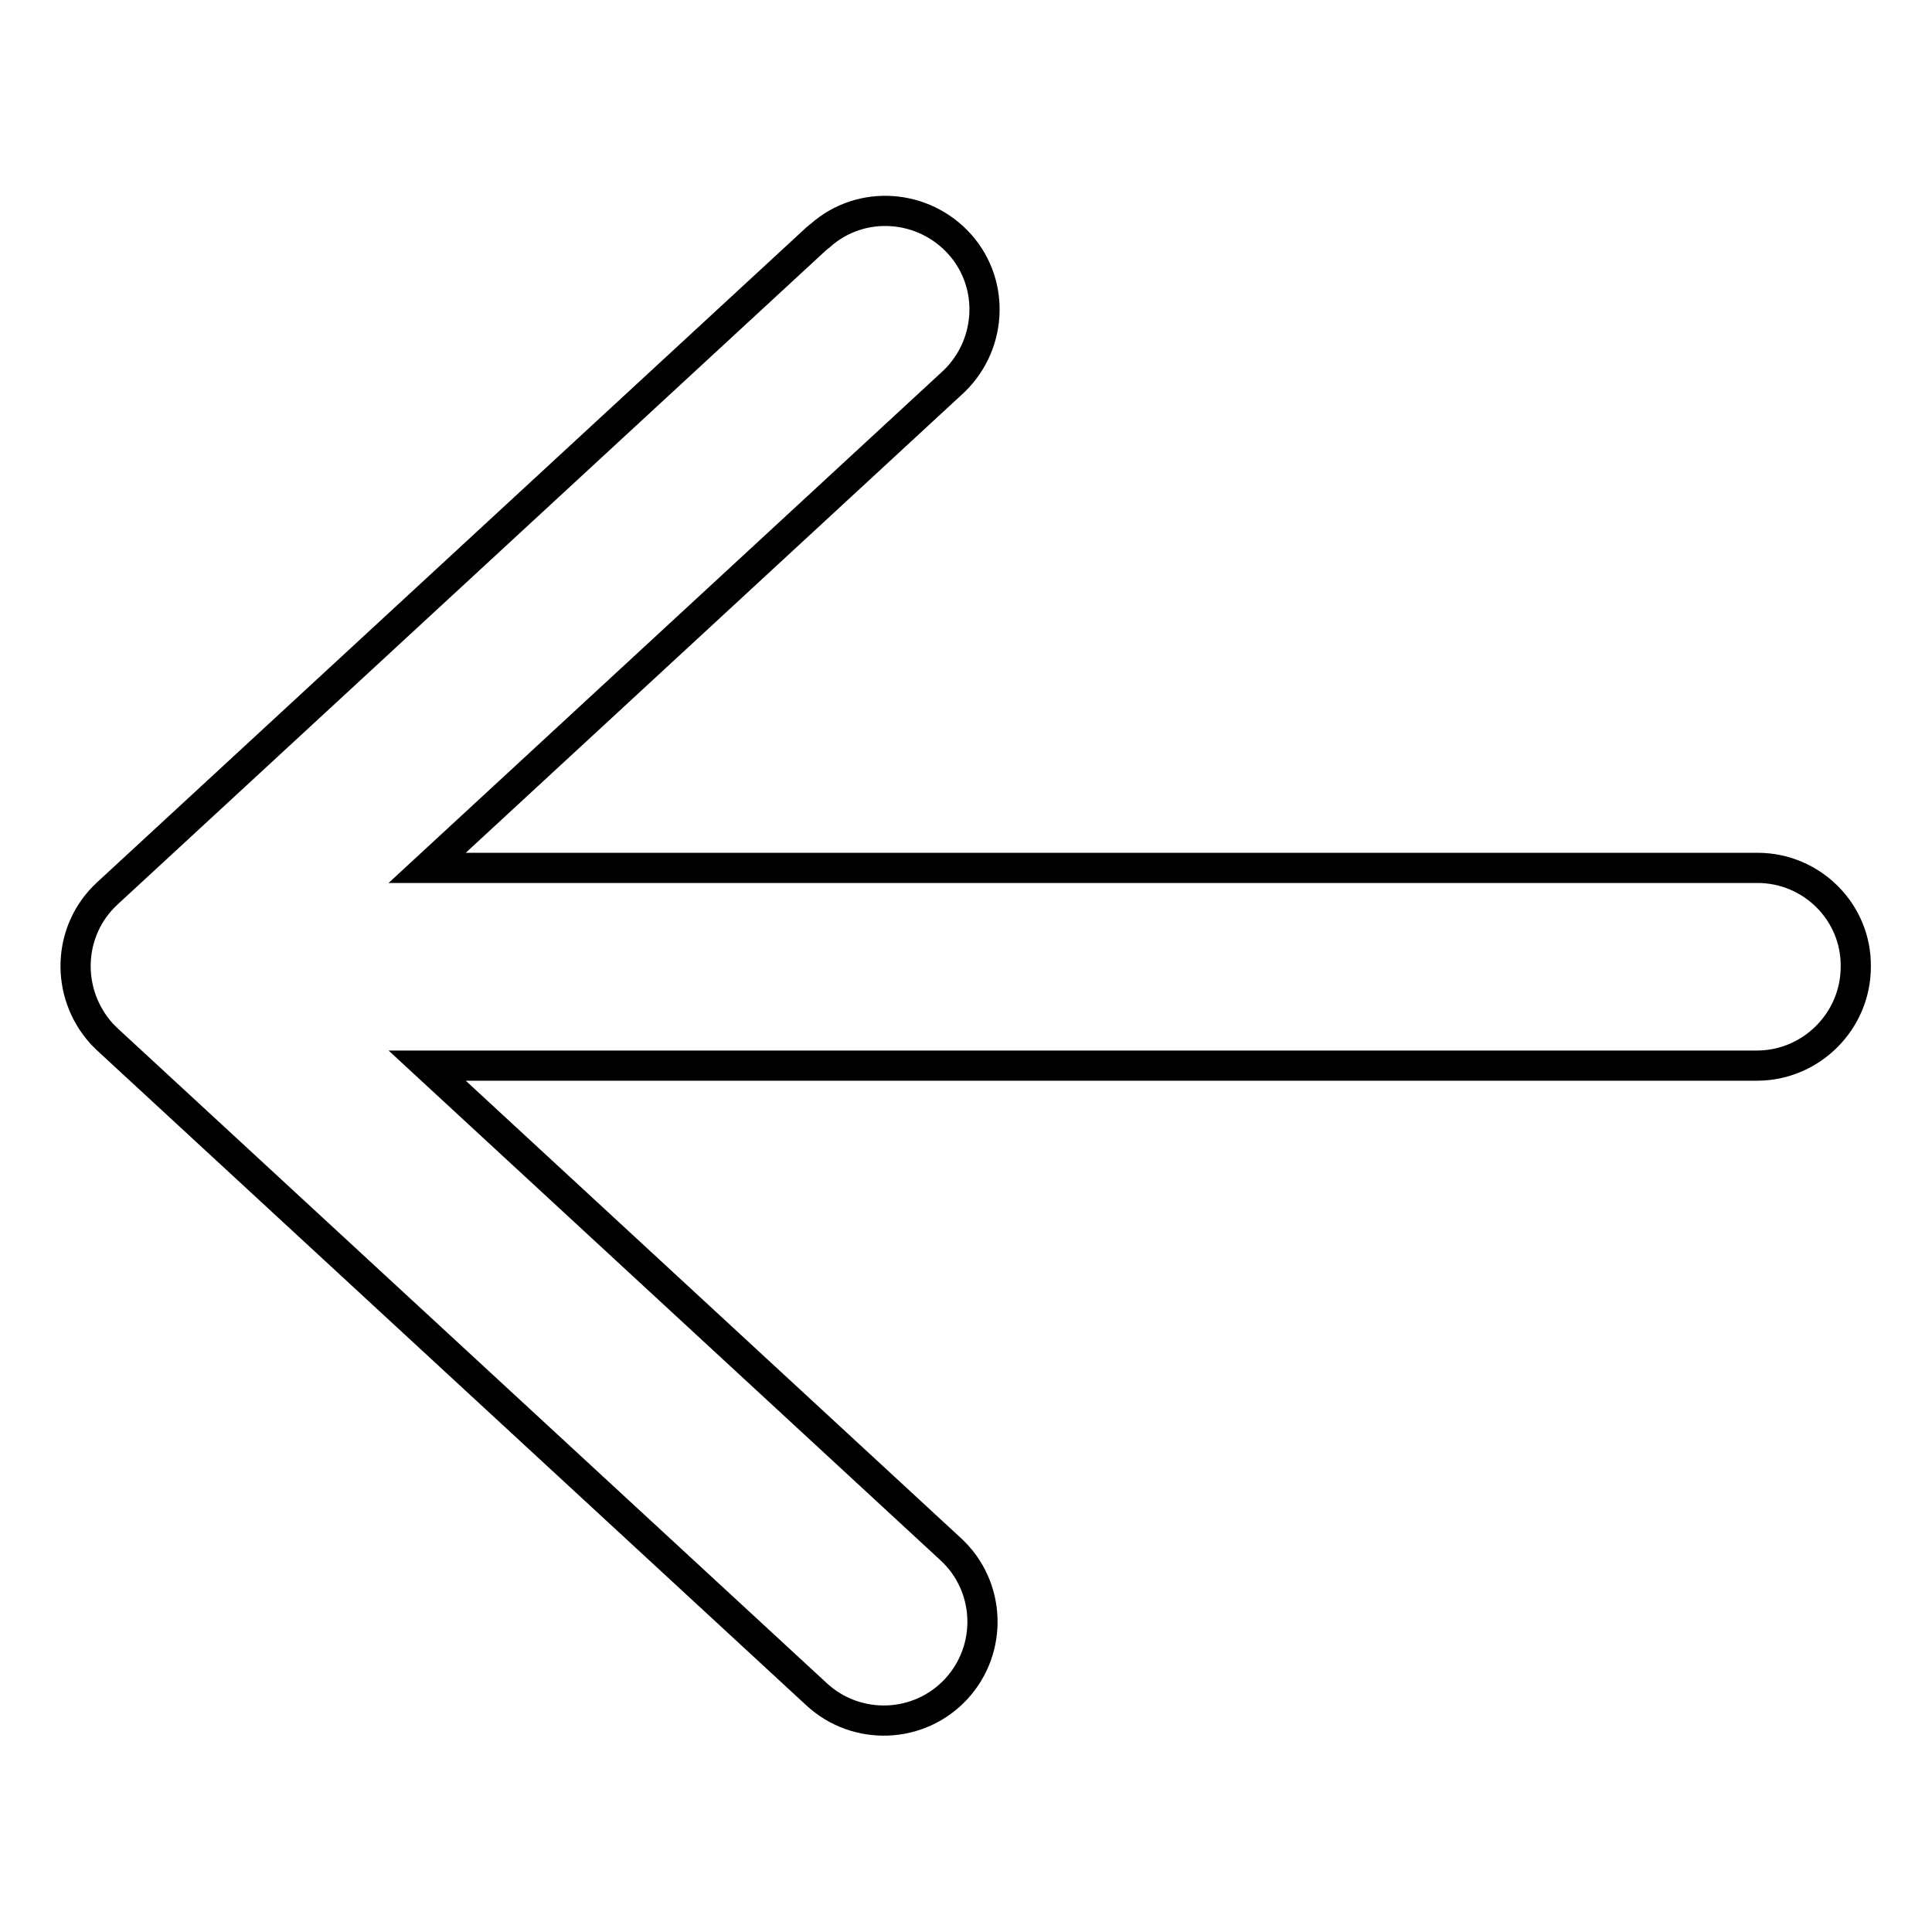 <?xml version="1.0" encoding="utf-8"?>
<!-- Svg Vector Icons : http://www.onlinewebfonts.com/icon -->
<!DOCTYPE svg PUBLIC "-//W3C//DTD SVG 1.1//EN" "http://www.w3.org/Graphics/SVG/1.1/DTD/svg11.dtd">
<svg version="1.1" xmlns="http://www.w3.org/2000/svg" xmlns:xlink="http://www.w3.org/1999/xlink" x="0px" y="0px" viewBox="0 0 256 256" enable-background="new 0 0 256 256" xml:space="preserve">
<g> <path stroke-width="4" fill-opacity="0" stroke="#000000"  d="M232.9,115H56.6L126,50.9c5.4-4.8,6-13.1,1.2-18.5c-4.8-5.4-13.1-6-18.5-1.2c-0.2,0.1-0.3,0.3-0.5,0.4 l-94,86.8c-5.3,4.9-5.6,13.2-0.7,18.6c0.2,0.2,0.5,0.5,0.7,0.7l94,86.8c5.3,4.9,13.6,4.6,18.5-0.7c0,0,0,0,0,0 c4.9-5.3,4.6-13.6-0.7-18.5c0,0,0,0,0,0l-69.4-64.1h176.2c7.2,0,13.1-5.9,13.1-13.1C246,120.9,240.1,115,232.9,115 C232.9,115,232.9,115,232.9,115"/></g>
</svg>